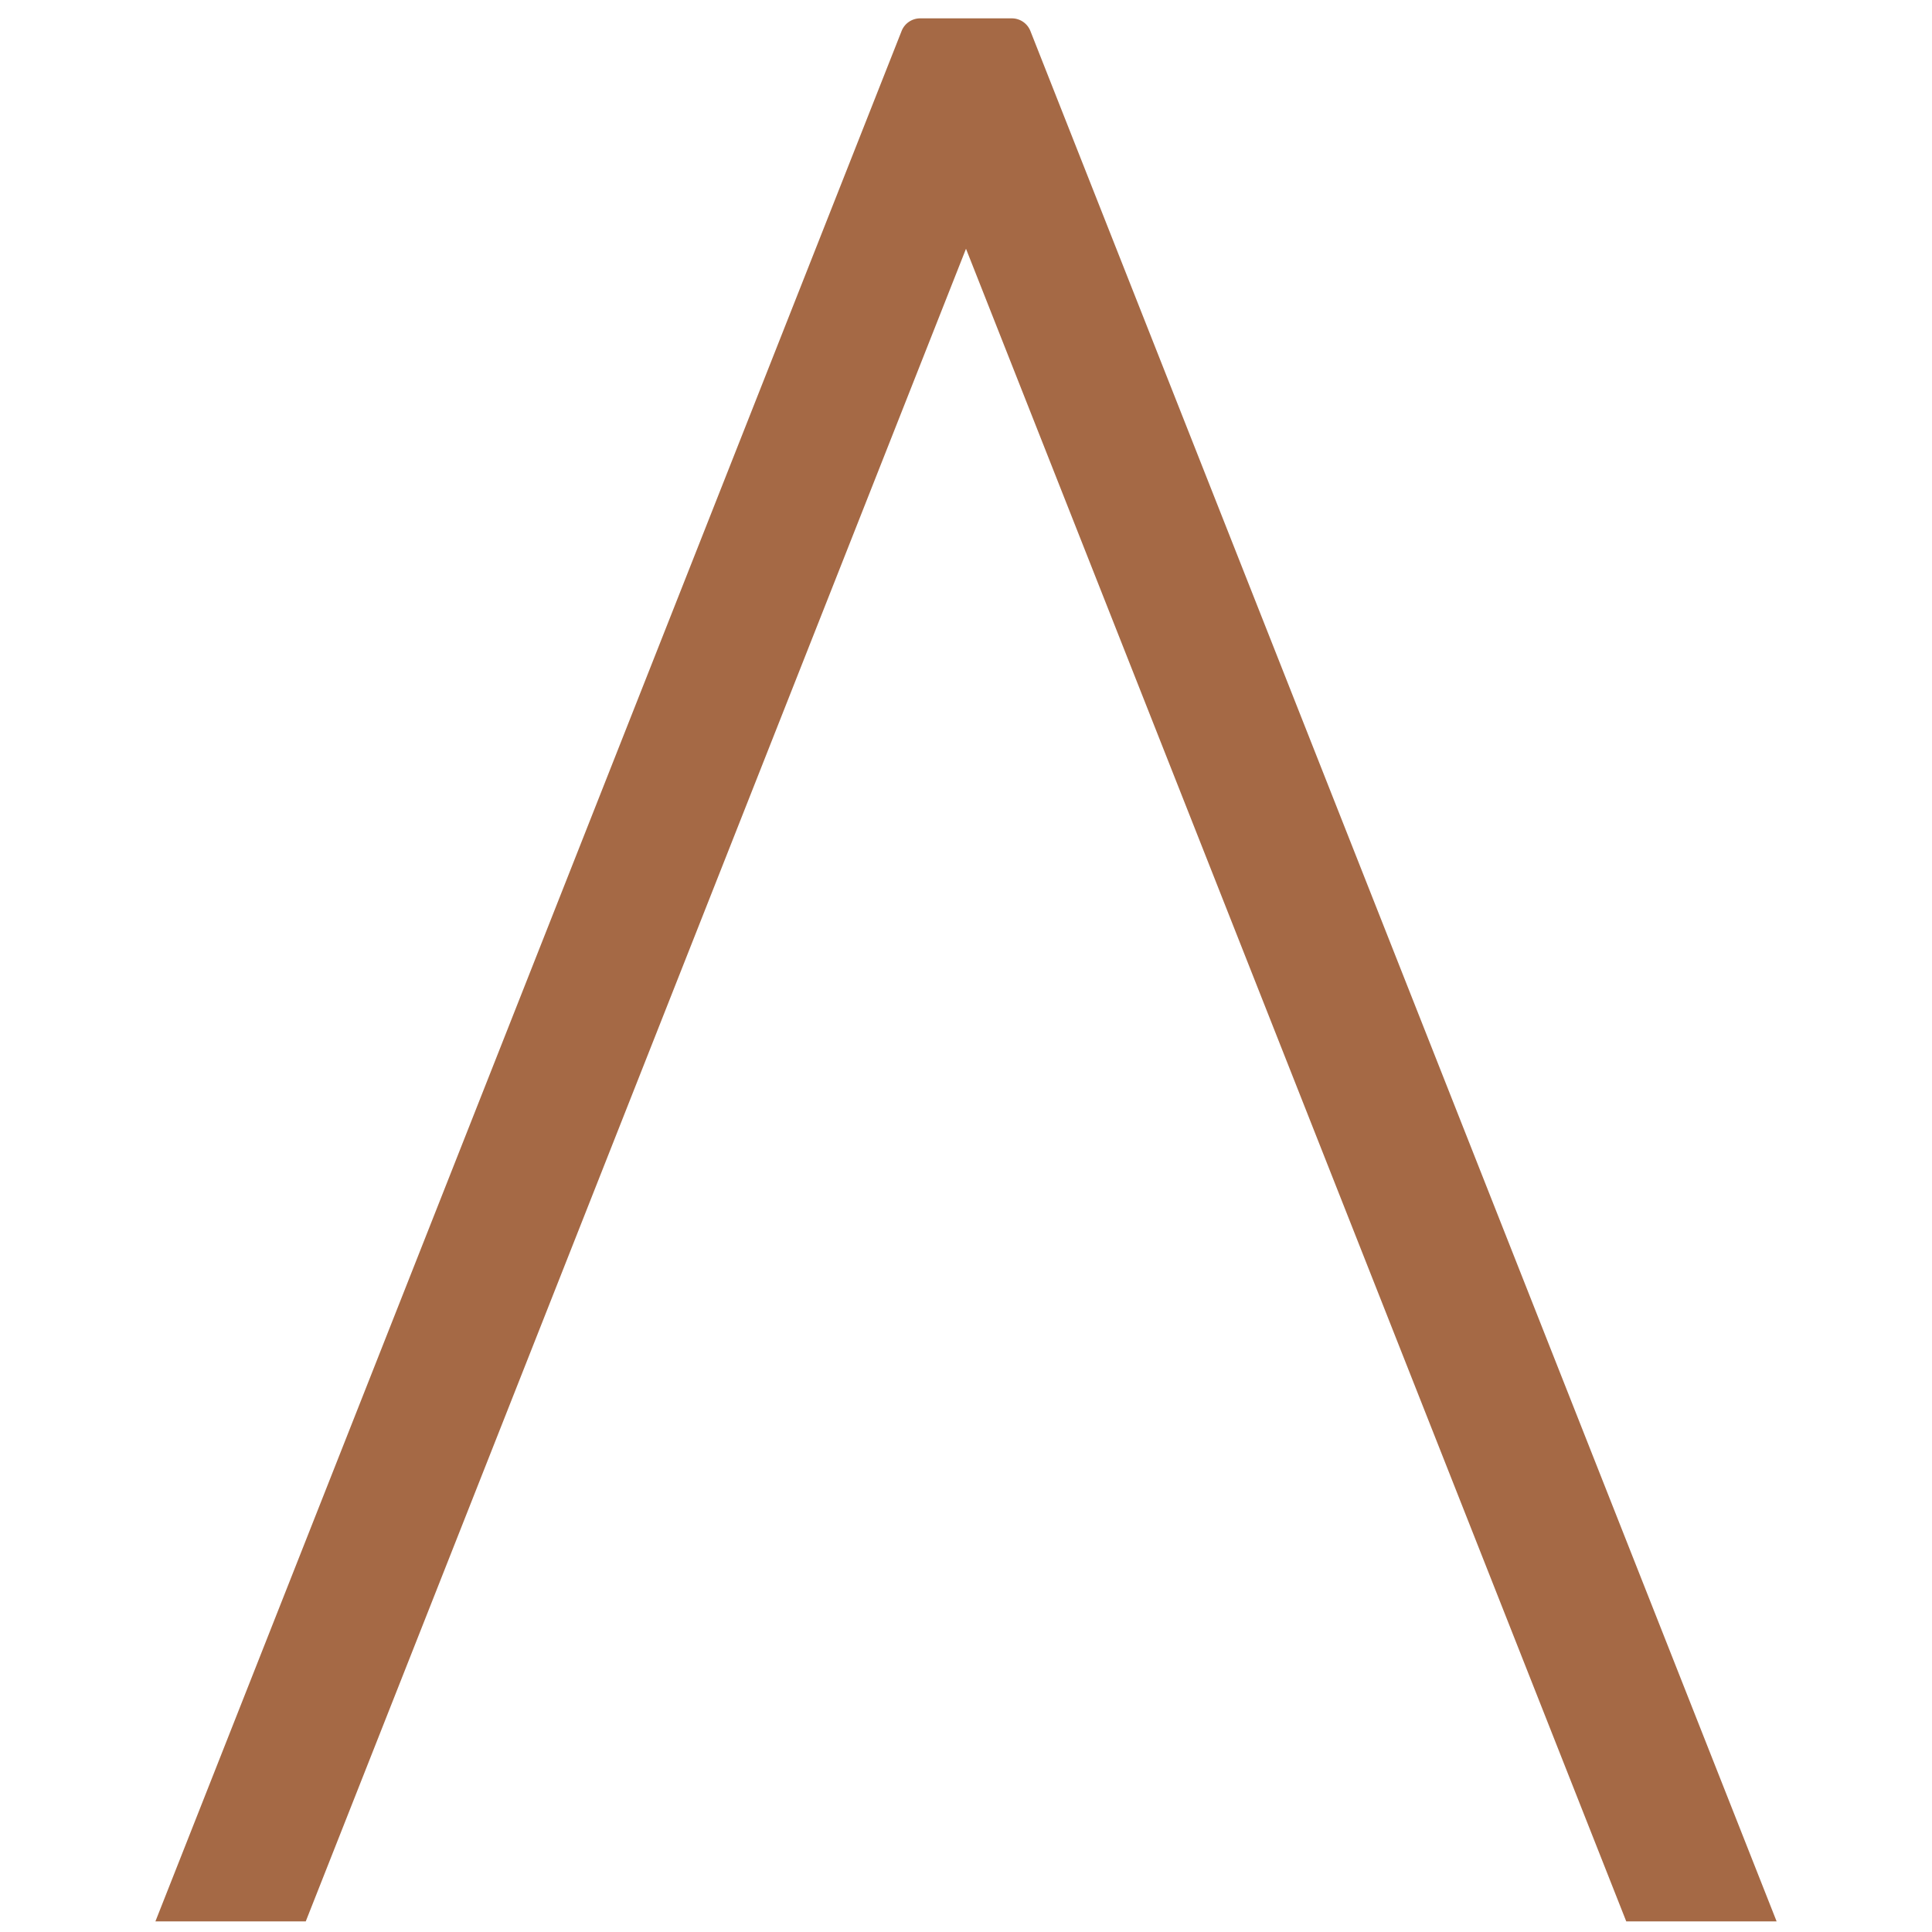 <?xml version="1.0" encoding="UTF-8"?>
<svg data-bbox="80.44 9.5 839.13 985" viewBox="0 0 1000 1000" xmlns="http://www.w3.org/2000/svg" data-type="color">
    <g>
        <path d="M523.71 9.5h-47.42c-4.25 0-8.06 2.6-9.62 6.54L80.44 994.5h77.82L500 128.76 841.74 994.5h77.83L533.33 16.04a10.334 10.334 0 0 0-9.62-6.54Z" fill="#a56945" data-color="1"/>
    </g>
</svg>
